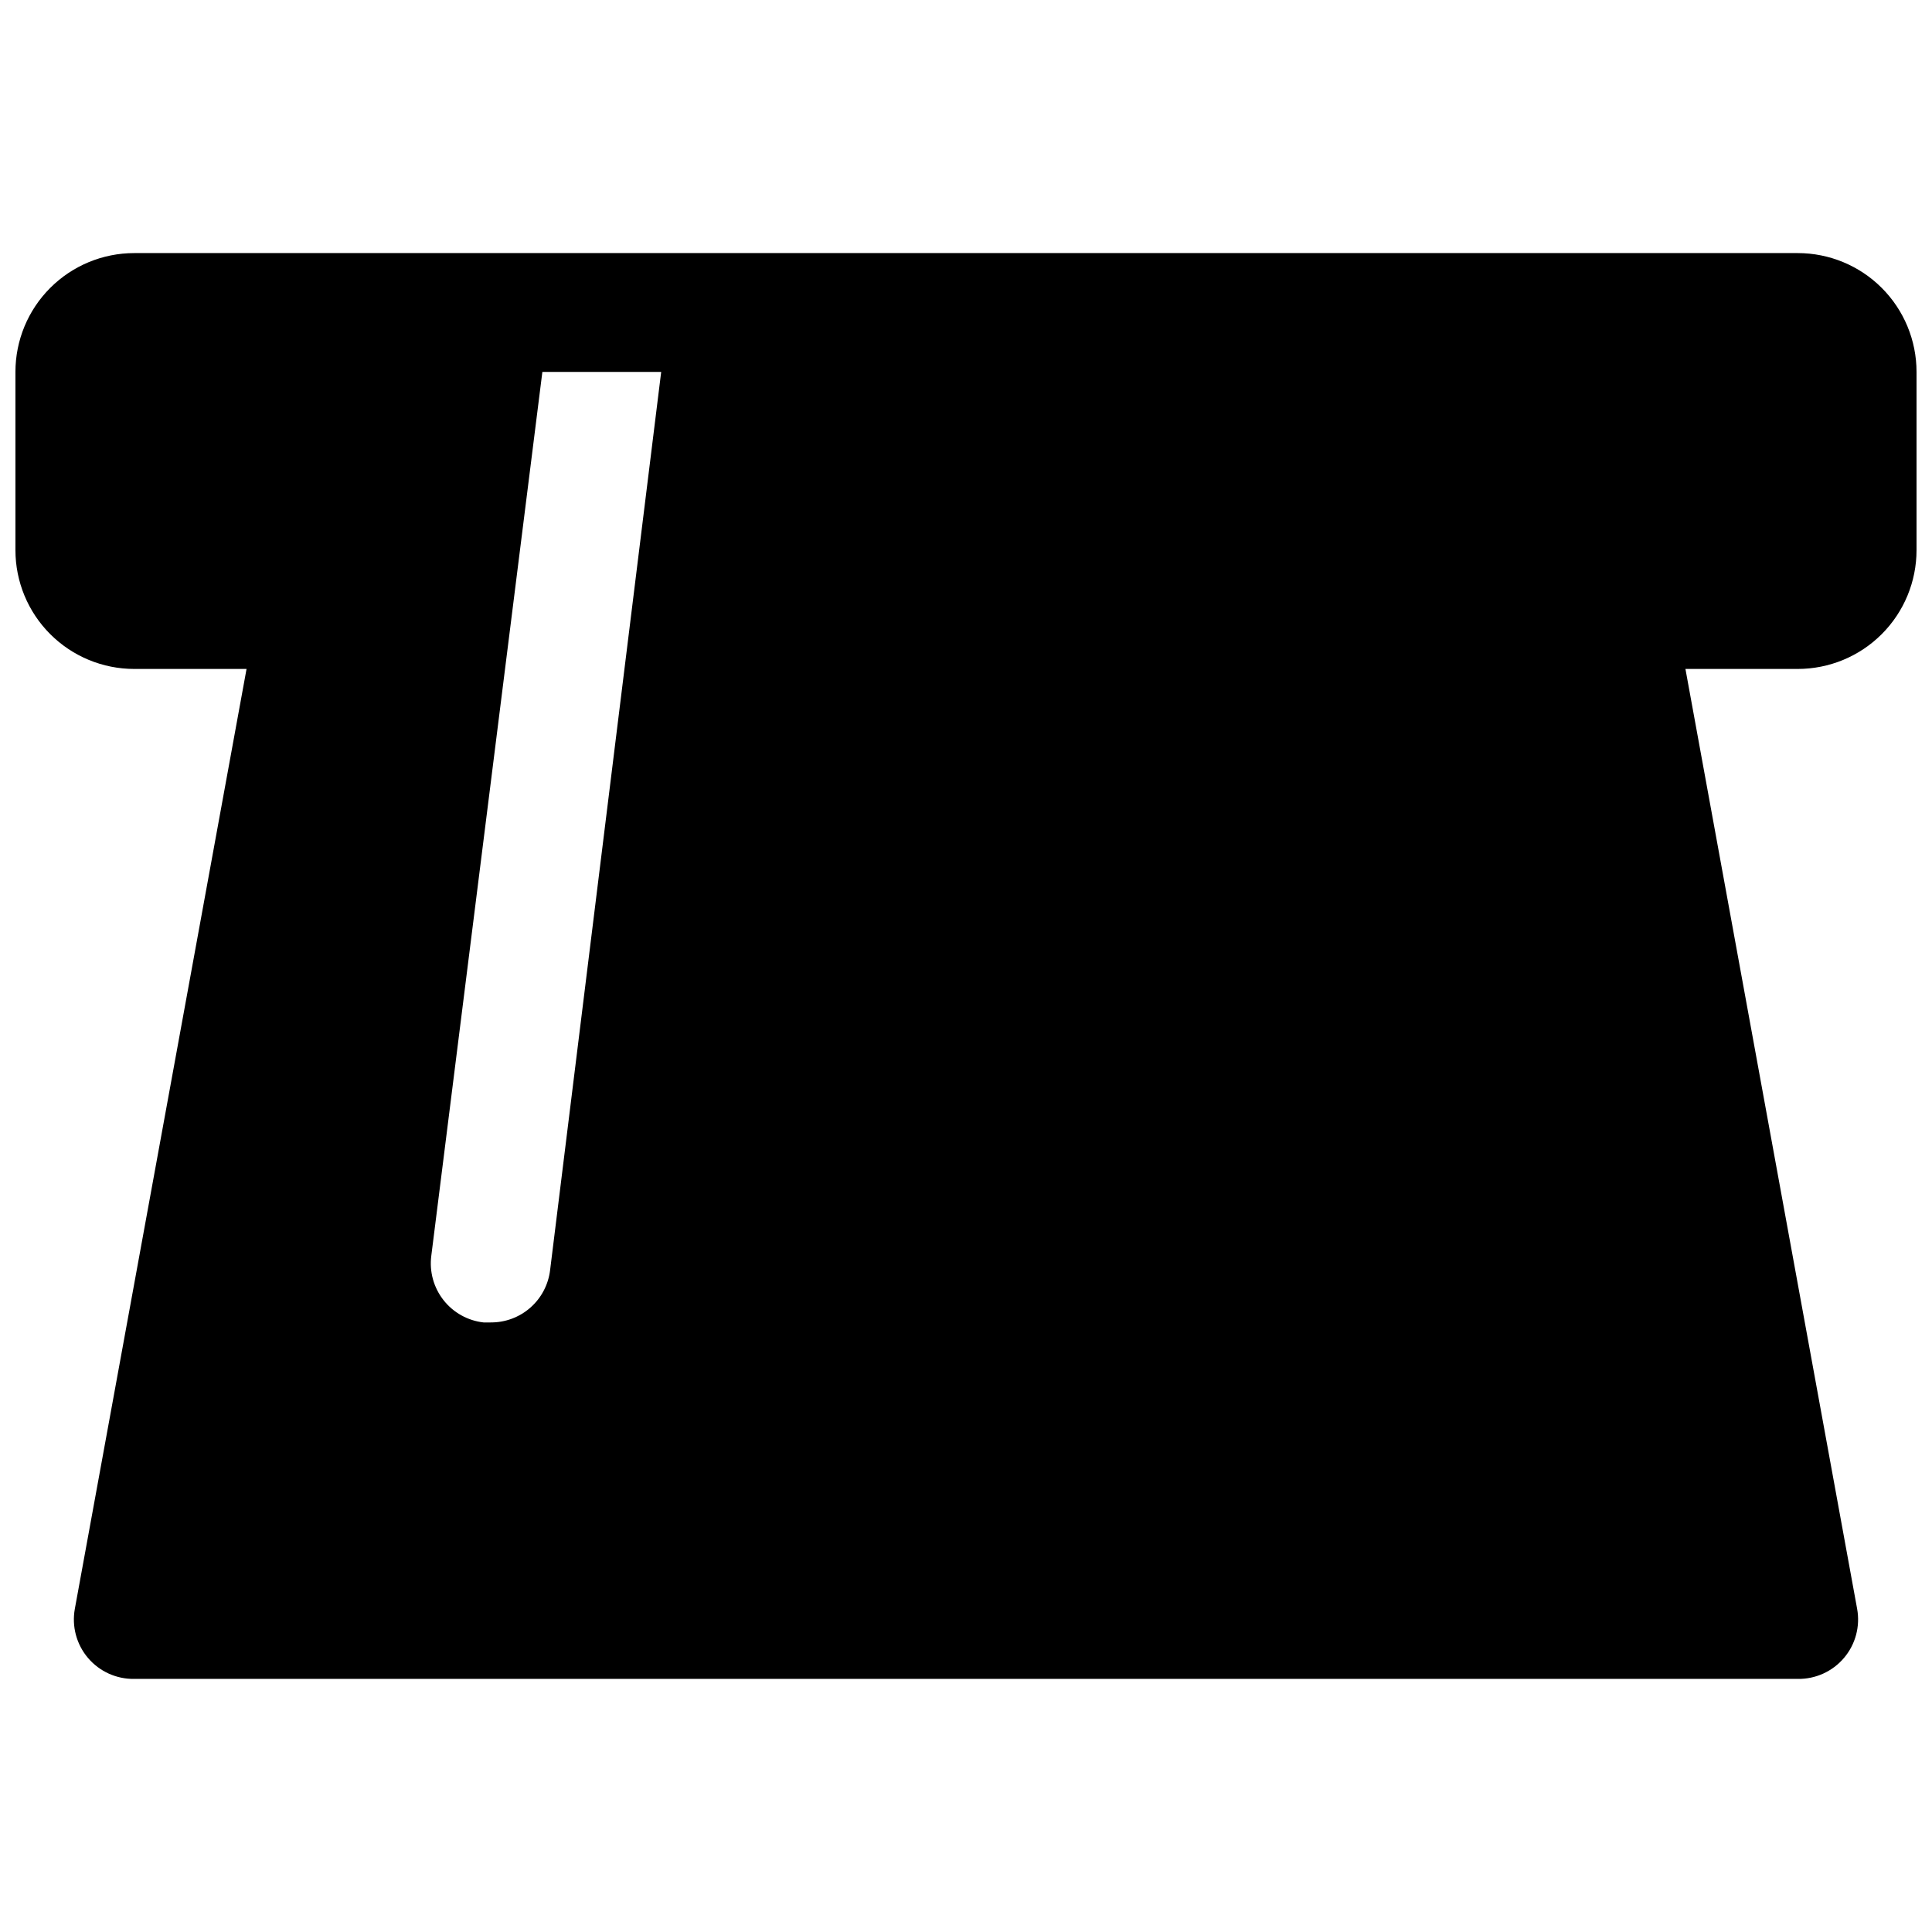 <?xml version="1.0" encoding="UTF-8"?>
<!-- Uploaded to: SVG Repo, www.svgrepo.com, Generator: SVG Repo Mixer Tools -->
<svg width="800px" height="800px" version="1.1" viewBox="144 144 512 512" xmlns="http://www.w3.org/2000/svg">
 <defs>
  <clipPath id="a">
   <path d="m148.09 211h503.81v378h-503.81z"/>
  </clipPath>
 </defs>
 <g clip-path="url(#a)">
  <path d="m620.41 211.07h-440.83c-8.352 0-16.359 3.316-22.266 9.223s-9.223 13.914-9.223 22.266v47.23c0 8.352 3.316 16.363 9.223 22.266 5.906 5.906 13.914 9.223 22.266 9.223h29.758l-45.504 249.07c-0.848 4.641 0.426 9.418 3.477 13.016 3.051 3.598 7.555 5.641 12.27 5.562h440.83c4.719 0.078 9.219-1.965 12.27-5.562 3.051-3.598 4.324-8.375 3.477-13.016l-45.5-249.07h29.754c8.352 0 16.363-3.316 22.266-9.223 5.906-5.902 9.223-13.914 9.223-22.266v-47.23c0-8.352-3.316-16.359-9.223-22.266-5.902-5.906-13.914-9.223-22.266-9.223zm-346.37 283.39h-1.891c-4.188-0.469-8.012-2.602-10.617-5.918-2.602-3.312-3.769-7.531-3.238-11.715l29.441-234.27h31.488l-29.441 238.05c-0.465 3.84-2.324 7.375-5.227 9.93-2.906 2.555-6.648 3.953-10.516 3.922z"/>
 </g>
</svg>
